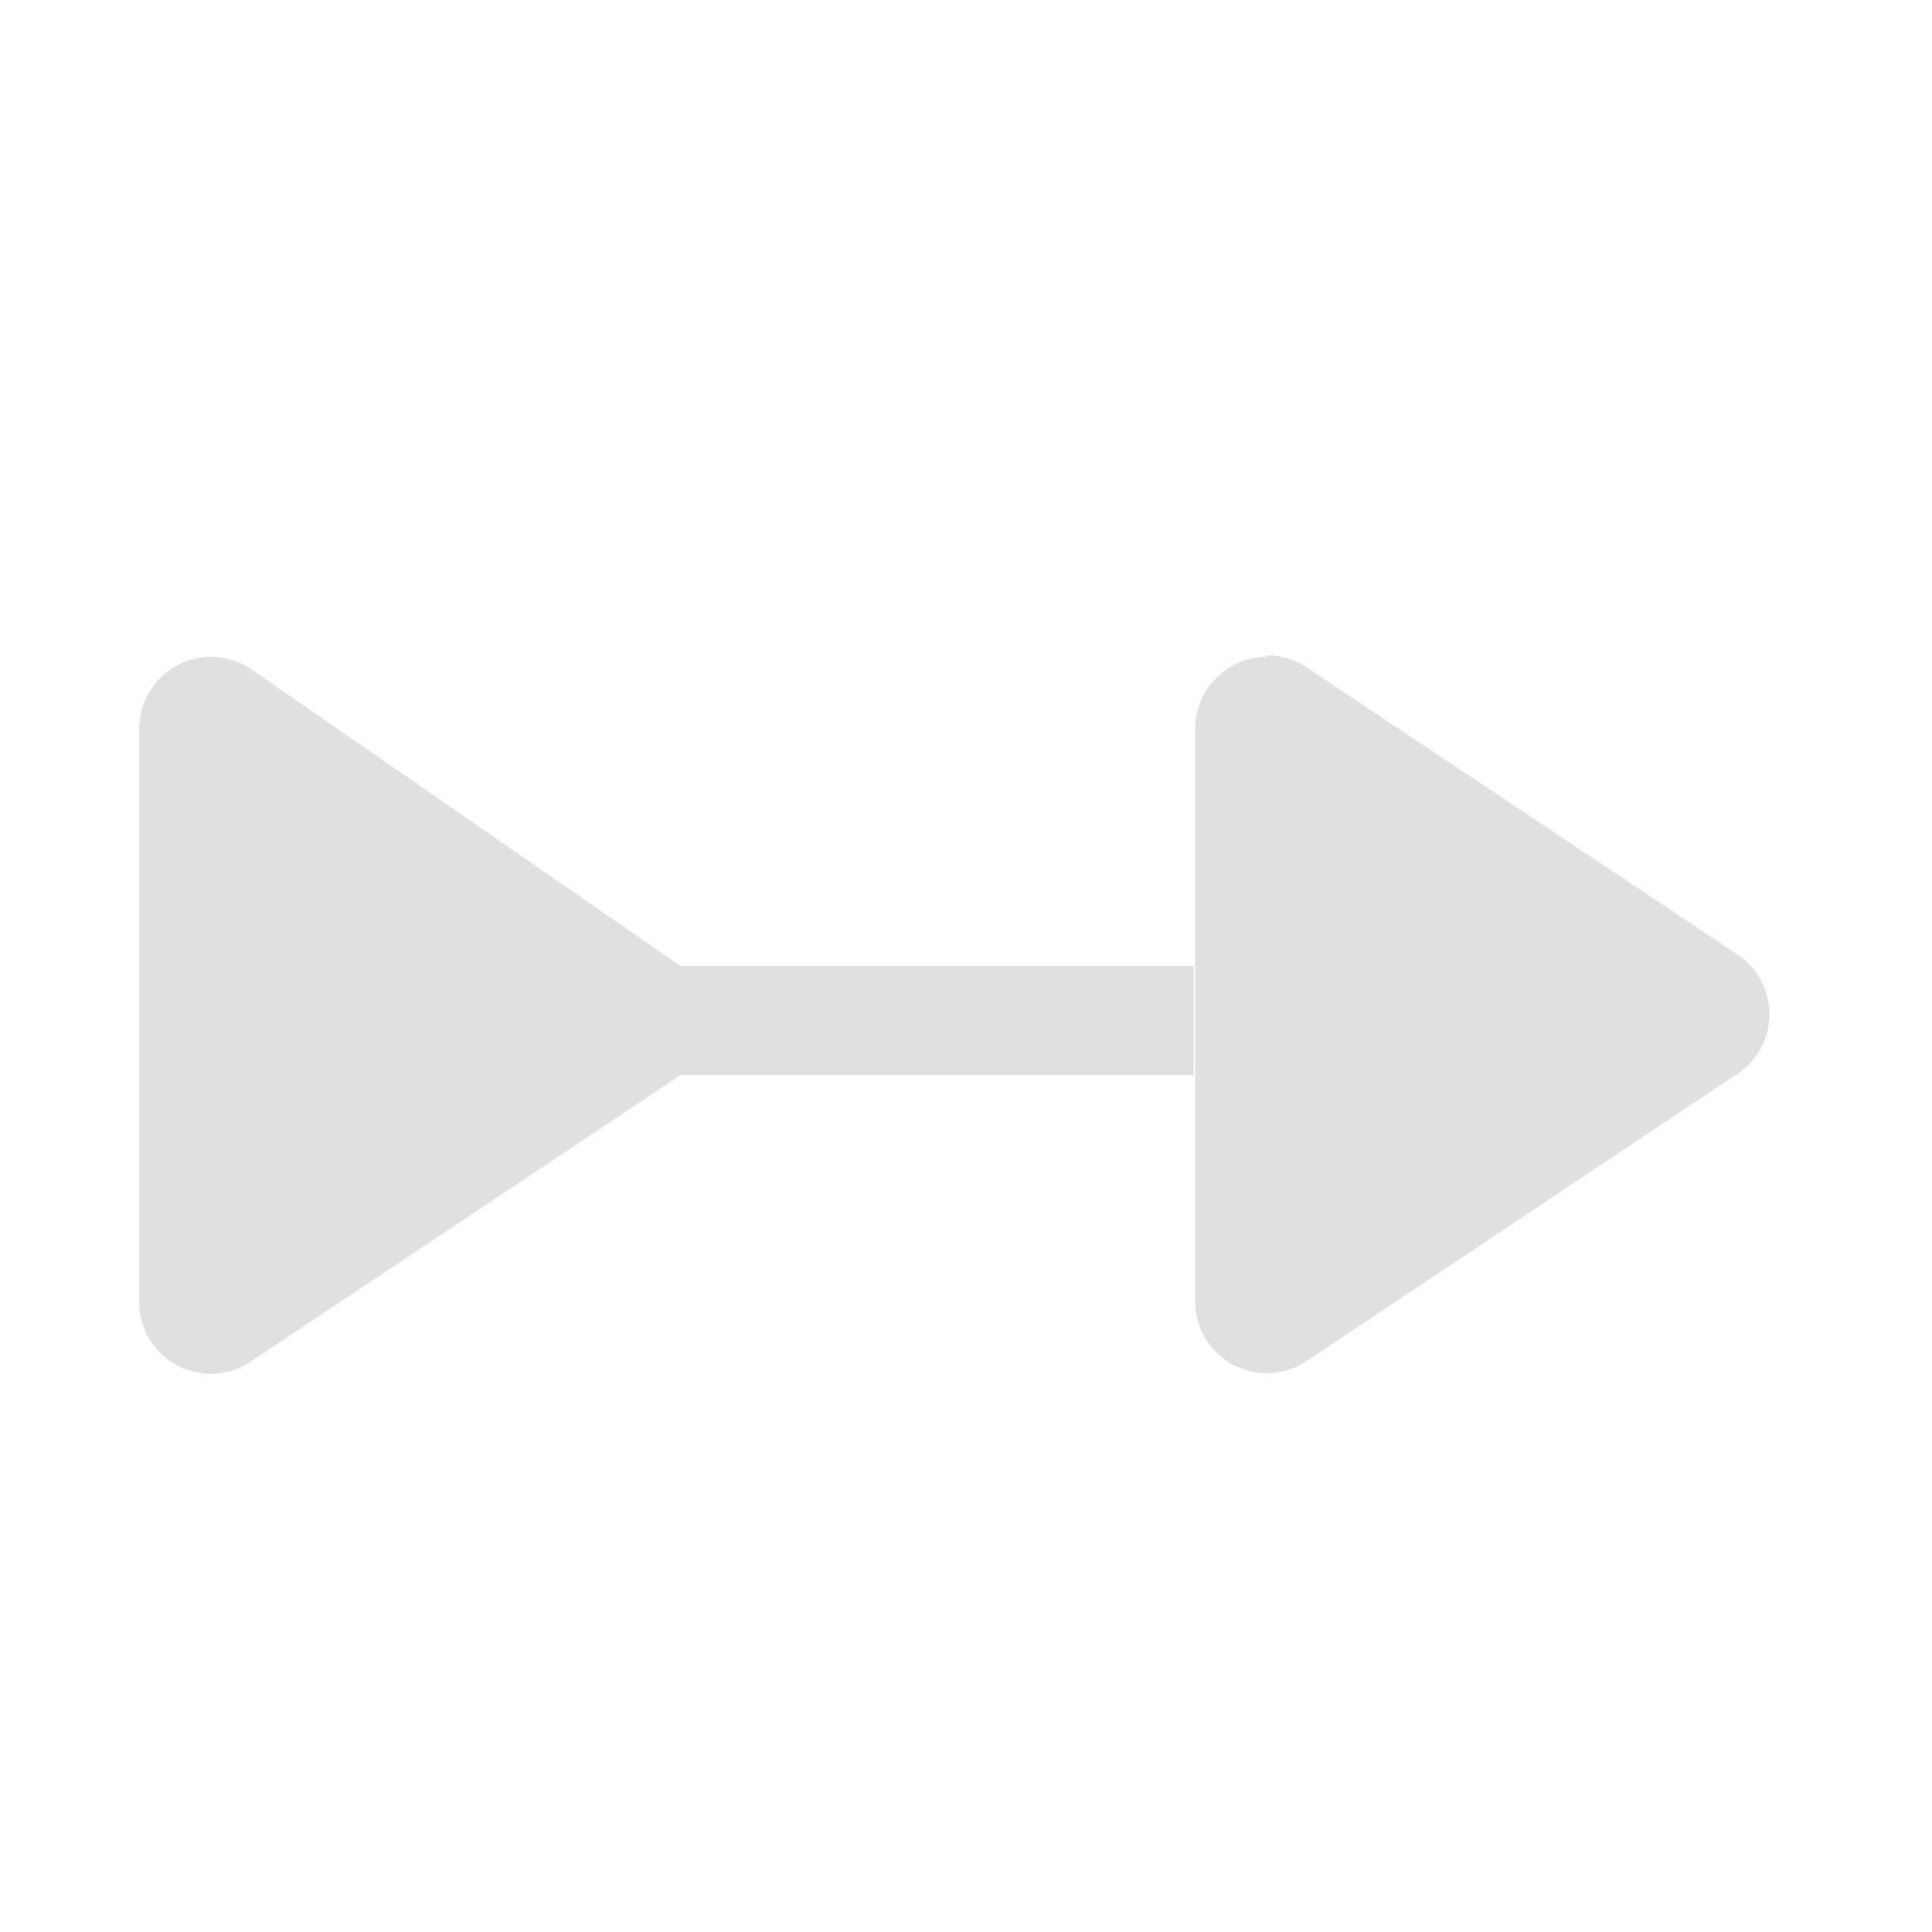 <svg height="16" viewBox="0 0 16 16" width="16" xmlns="http://www.w3.org/2000/svg"><path d="M1.739 5.44a.595.595 0 0 0-.586.593v4.75a.593.593 0 0 0 .923.494l3.56-2.373h4.25V8h-4.25l-3.56-2.461a.593.593 0 0 0-.336-.098zm8.746 0a.595.595 0 0 0-.587.592v4.746a.593.593 0 0 0 .923.494l3.559-2.373a.593.593 0 0 0 0-1l-3.56-2.373a.593.593 0 0 0-.335-.099z" fill="#e0e0e0"/></svg>
